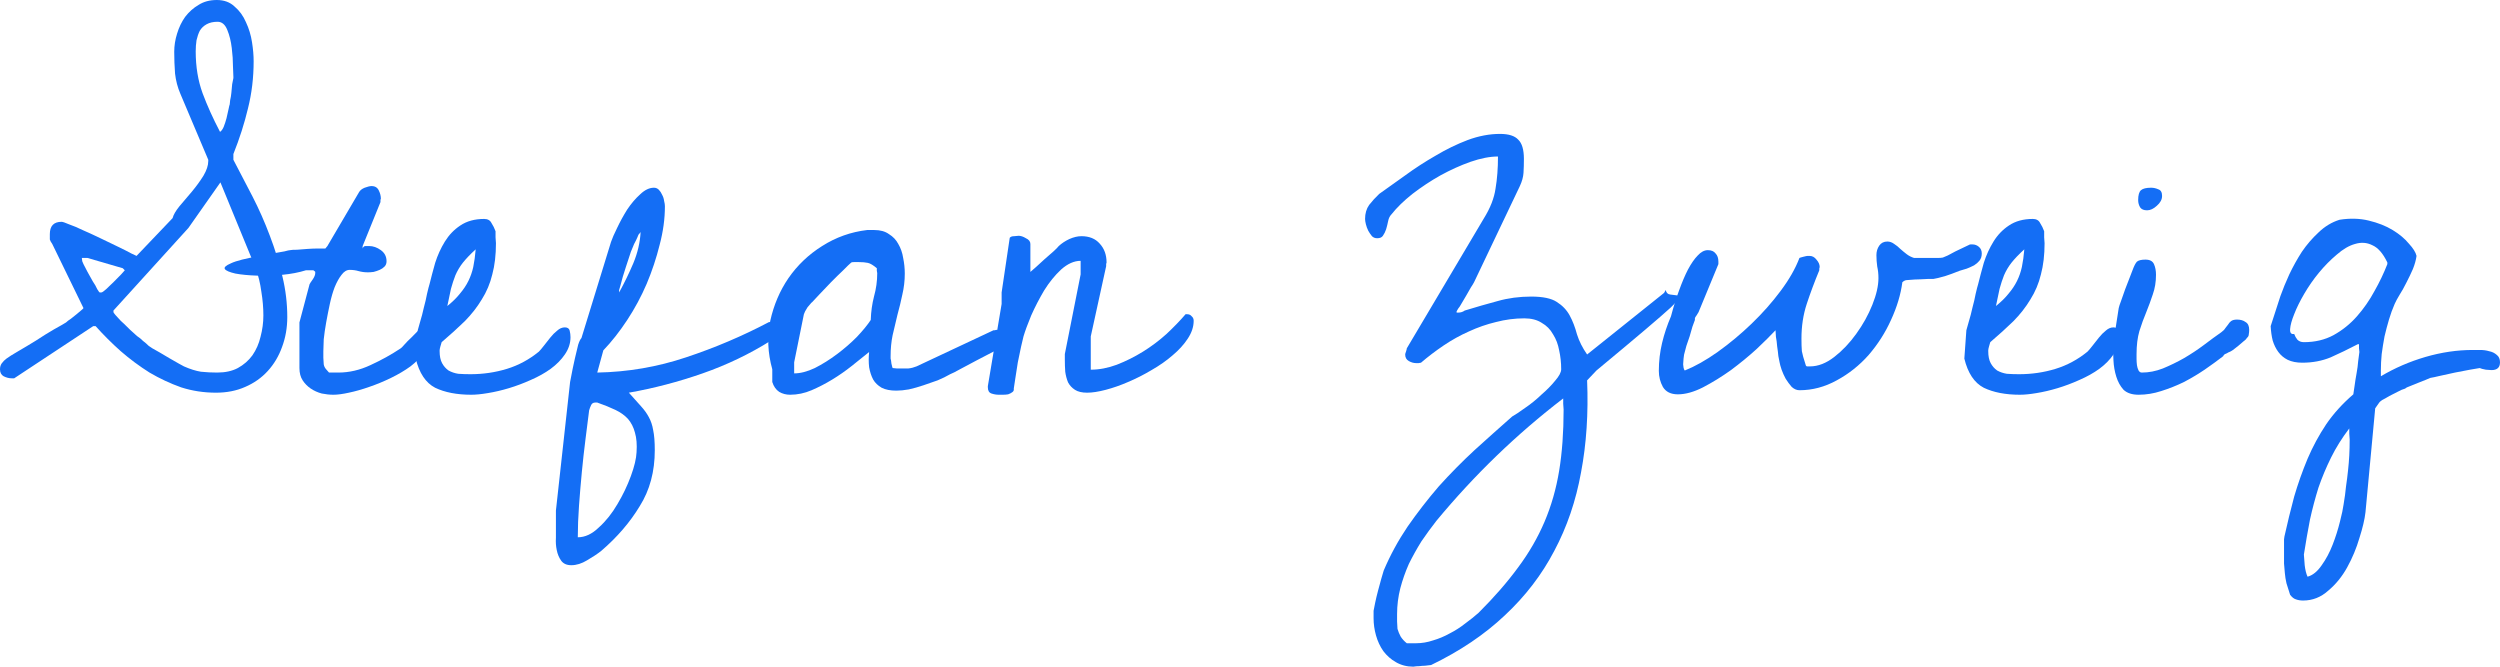 <svg width="240" height="64" viewBox="0 0 240 64" fill="none" xmlns="http://www.w3.org/2000/svg">
<path d="M219.851 57.099C219.721 56.705 219.605 56.337 219.501 55.995C219.423 55.653 219.371 55.325 219.345 55.009C219.319 54.72 219.293 54.418 219.267 54.102C219.267 53.813 219.267 53.458 219.267 53.038C219.267 52.985 219.267 52.88 219.267 52.722C219.267 52.591 219.267 52.433 219.267 52.249C219.267 52.091 219.267 51.933 219.267 51.776C219.293 51.644 219.306 51.552 219.306 51.5C219.592 50.212 219.903 48.937 220.24 47.675C220.603 46.439 221.031 45.23 221.524 44.047C222.016 42.89 222.613 41.786 223.313 40.734C224.013 39.709 224.882 38.75 225.919 37.856C225.945 37.724 225.984 37.462 226.036 37.067C226.088 36.673 226.152 36.265 226.23 35.845C226.308 35.424 226.36 35.03 226.386 34.662C226.438 34.267 226.477 33.978 226.502 33.794C226.502 33.742 226.489 33.623 226.464 33.439C226.464 33.229 226.464 33.097 226.464 33.045H226.347C225.439 33.518 224.571 33.939 223.741 34.307C222.911 34.649 222.003 34.819 221.018 34.819C220.473 34.819 220.006 34.727 219.618 34.543C219.254 34.359 218.956 34.11 218.723 33.794C218.489 33.479 218.308 33.111 218.178 32.69C218.075 32.269 218.01 31.809 217.984 31.31L218.917 28.431C219.151 27.774 219.436 27.077 219.773 26.341C220.136 25.579 220.538 24.856 220.979 24.172C221.446 23.489 221.977 22.871 222.574 22.319C223.17 21.741 223.844 21.333 224.596 21.097C225.608 20.939 226.541 20.965 227.397 21.176C228.279 21.386 229.044 21.688 229.692 22.082C230.34 22.477 230.859 22.911 231.248 23.384C231.663 23.831 231.909 24.225 231.987 24.567C231.935 24.961 231.818 25.382 231.637 25.829C231.455 26.249 231.248 26.683 231.015 27.13C230.807 27.551 230.587 27.945 230.353 28.313C230.146 28.655 229.99 28.944 229.887 29.18C229.679 29.654 229.498 30.153 229.342 30.679C229.186 31.205 229.044 31.744 228.914 32.296C228.81 32.848 228.72 33.413 228.642 33.991C228.59 34.543 228.564 35.056 228.564 35.529V36.121C229.887 35.332 231.313 34.714 232.843 34.267C234.373 33.821 235.89 33.597 237.394 33.597C237.575 33.597 237.809 33.597 238.094 33.597C238.405 33.597 238.69 33.636 238.95 33.715C239.235 33.768 239.481 33.886 239.689 34.07C239.896 34.228 240 34.465 240 34.78C240 35.279 239.728 35.529 239.183 35.529C239.105 35.529 238.924 35.516 238.639 35.49C238.353 35.437 238.159 35.385 238.055 35.332C237.874 35.358 237.562 35.411 237.122 35.49C236.681 35.569 236.201 35.661 235.682 35.766C235.164 35.871 234.684 35.976 234.243 36.081C233.802 36.187 233.491 36.252 233.31 36.279C233.232 36.305 233.076 36.37 232.843 36.476C232.635 36.554 232.402 36.647 232.143 36.752C231.883 36.857 231.624 36.962 231.365 37.067C231.131 37.146 230.976 37.225 230.898 37.304C230.69 37.356 230.444 37.462 230.159 37.619C229.9 37.751 229.64 37.882 229.381 38.014C229.122 38.171 228.888 38.303 228.681 38.408C228.499 38.539 228.408 38.618 228.408 38.645L228.019 39.197L227.086 49.173C227.008 49.857 226.814 50.685 226.502 51.657C226.217 52.63 225.828 53.563 225.335 54.457C224.843 55.351 224.233 56.1 223.507 56.705C222.807 57.336 222.003 57.651 221.096 57.651C220.836 57.651 220.603 57.612 220.395 57.533C220.214 57.48 220.032 57.336 219.851 57.099ZM221.173 53.235C221.199 53.471 221.225 53.813 221.251 54.26C221.303 54.707 221.394 55.075 221.524 55.364C222.016 55.233 222.47 54.865 222.885 54.26C223.3 53.682 223.65 53.024 223.935 52.288C224.22 51.552 224.454 50.816 224.635 50.08C224.817 49.37 224.934 48.818 224.985 48.424C225.089 47.819 225.167 47.241 225.219 46.689C225.297 46.163 225.361 45.65 225.413 45.151C225.465 44.678 225.504 44.205 225.53 43.731C225.556 43.258 225.569 42.745 225.569 42.194C225.569 42.115 225.556 41.931 225.53 41.641C225.53 41.379 225.53 41.208 225.53 41.129C224.83 42.049 224.246 42.982 223.78 43.928C223.313 44.875 222.911 45.834 222.574 46.807C222.263 47.806 221.99 48.831 221.757 49.883C221.549 50.961 221.355 52.078 221.173 53.235ZM220.24 32.059C220.318 32.269 220.421 32.453 220.551 32.611C220.707 32.769 220.914 32.848 221.173 32.848C222.237 32.848 223.183 32.624 224.013 32.177C224.869 31.704 225.621 31.1 226.269 30.363C226.917 29.627 227.475 28.826 227.942 27.958C228.434 27.091 228.849 26.223 229.186 25.355V25.198C228.771 24.33 228.292 23.778 227.747 23.542C227.229 23.279 226.671 23.239 226.075 23.423C225.504 23.581 224.921 23.923 224.324 24.448C223.728 24.948 223.157 25.526 222.613 26.184C222.094 26.814 221.627 27.485 221.212 28.195C220.797 28.904 220.473 29.562 220.24 30.166C220.006 30.745 219.877 31.218 219.851 31.586C219.825 31.954 219.955 32.112 220.24 32.059Z" fill="#146EF5"/>
<path d="M203.397 29.575C203.423 29.443 203.501 29.207 203.63 28.865C203.76 28.523 203.89 28.155 204.019 27.761C204.175 27.367 204.318 26.999 204.447 26.657C204.577 26.315 204.668 26.078 204.72 25.947C204.875 25.526 205.018 25.25 205.147 25.119C205.303 24.988 205.575 24.922 205.964 24.922C206.379 24.922 206.652 25.066 206.781 25.355C206.911 25.645 206.976 25.986 206.976 26.381C206.976 27.064 206.872 27.695 206.665 28.274C206.483 28.826 206.276 29.391 206.042 29.969C205.809 30.521 205.588 31.126 205.381 31.783C205.199 32.414 205.109 33.15 205.109 33.991C205.109 34.096 205.109 34.254 205.109 34.465C205.109 34.649 205.122 34.846 205.147 35.056C205.173 35.24 205.225 35.411 205.303 35.569C205.381 35.7 205.485 35.766 205.614 35.766C206.288 35.766 206.963 35.634 207.637 35.371C208.337 35.082 209.011 34.754 209.66 34.386C210.334 33.991 210.969 33.571 211.566 33.124C212.188 32.651 212.746 32.243 213.238 31.901C213.42 31.77 213.549 31.639 213.627 31.507C213.731 31.376 213.822 31.257 213.9 31.152C213.977 31.021 214.068 30.916 214.172 30.837C214.301 30.732 214.496 30.679 214.755 30.679C215.092 30.679 215.365 30.758 215.572 30.916C215.806 31.047 215.922 31.297 215.922 31.665C215.922 31.823 215.909 31.967 215.883 32.099C215.883 32.23 215.818 32.348 215.689 32.453C215.663 32.532 215.559 32.638 215.378 32.769C215.222 32.9 215.053 33.045 214.872 33.203C214.69 33.334 214.522 33.466 214.366 33.597C214.211 33.702 214.094 33.768 214.016 33.794C213.99 33.794 213.912 33.834 213.783 33.913C213.679 33.965 213.614 33.991 213.588 33.991C213.562 34.018 213.524 34.057 213.472 34.11C213.446 34.136 213.433 34.162 213.433 34.188C212.888 34.609 212.292 35.043 211.643 35.49C211.021 35.91 210.36 36.305 209.66 36.673C208.959 37.015 208.233 37.304 207.481 37.54C206.755 37.777 206.029 37.895 205.303 37.895C204.681 37.895 204.201 37.737 203.864 37.422C203.553 37.08 203.319 36.66 203.164 36.16C203.008 35.661 202.917 35.135 202.891 34.583C202.865 34.031 202.853 33.531 202.853 33.084L203.397 29.575ZM205.264 19.204C205.264 18.731 205.355 18.415 205.536 18.258C205.718 18.1 206.042 18.021 206.509 18.021C206.742 18.021 206.976 18.073 207.209 18.179C207.442 18.258 207.559 18.468 207.559 18.81C207.559 19.151 207.391 19.467 207.053 19.756C206.742 20.045 206.431 20.19 206.12 20.19C205.809 20.19 205.588 20.098 205.459 19.914C205.329 19.703 205.264 19.467 205.264 19.204Z" fill="#146EF5"/>
<path d="M188.771 31.704C188.823 31.547 188.901 31.27 189.005 30.876C189.135 30.456 189.251 30.009 189.355 29.535C189.485 29.062 189.588 28.615 189.666 28.195C189.77 27.748 189.848 27.445 189.9 27.288C190.055 26.657 190.237 25.973 190.444 25.237C190.677 24.501 190.989 23.818 191.378 23.187C191.767 22.556 192.259 22.043 192.856 21.649C193.478 21.228 194.243 21.018 195.151 21.018C195.488 21.018 195.721 21.149 195.851 21.412C196.006 21.649 196.136 21.912 196.24 22.201C196.24 22.306 196.24 22.503 196.24 22.792C196.266 23.055 196.279 23.239 196.279 23.344C196.279 24.475 196.162 25.474 195.929 26.341C195.721 27.209 195.384 28.011 194.917 28.747C194.477 29.483 193.932 30.18 193.284 30.837C192.635 31.468 191.896 32.138 191.066 32.848C191.041 32.927 191.002 33.058 190.95 33.242C190.898 33.426 190.872 33.558 190.872 33.636V33.715C190.872 34.188 190.95 34.57 191.105 34.859C191.261 35.148 191.468 35.385 191.728 35.569C192.013 35.726 192.324 35.832 192.661 35.884C193.024 35.91 193.413 35.924 193.828 35.924C195.047 35.924 196.214 35.753 197.329 35.411C198.444 35.069 199.468 34.517 200.402 33.755C200.532 33.623 200.687 33.439 200.869 33.203C201.076 32.94 201.284 32.677 201.491 32.414C201.699 32.151 201.919 31.928 202.152 31.744C202.386 31.533 202.632 31.428 202.891 31.428C203.151 31.428 203.306 31.533 203.358 31.744C203.41 31.954 203.436 32.164 203.436 32.375C203.436 32.953 203.254 33.505 202.891 34.031C202.554 34.53 202.1 34.99 201.53 35.411C200.985 35.805 200.35 36.16 199.624 36.476C198.924 36.791 198.224 37.054 197.524 37.264C196.823 37.475 196.149 37.632 195.501 37.737C194.878 37.843 194.347 37.895 193.906 37.895C192.532 37.895 191.378 37.672 190.444 37.225C189.536 36.752 188.914 35.818 188.577 34.425L188.771 31.704ZM194.334 23.936C193.815 24.409 193.4 24.843 193.089 25.237C192.804 25.605 192.571 26 192.389 26.42C192.233 26.814 192.091 27.248 191.961 27.721C191.857 28.195 191.741 28.747 191.611 29.378C192.104 28.983 192.506 28.589 192.817 28.195C193.154 27.8 193.426 27.393 193.634 26.972C193.841 26.552 193.997 26.105 194.1 25.631C194.204 25.132 194.282 24.567 194.334 23.936Z" fill="#146EF5"/>
<path d="M159.248 35.608C159.248 34.688 159.352 33.794 159.559 32.927C159.767 32.059 160.052 31.205 160.415 30.363C160.648 29.47 160.908 28.642 161.193 27.879C161.478 27.091 161.763 26.42 162.049 25.868C162.36 25.29 162.671 24.843 162.982 24.527C163.293 24.186 163.618 24.015 163.955 24.015C164.292 24.015 164.538 24.12 164.694 24.33C164.875 24.514 164.966 24.777 164.966 25.119V25.355L163.06 29.969C163.034 30.022 162.969 30.127 162.865 30.285C162.762 30.416 162.71 30.508 162.71 30.561V30.718C162.658 30.85 162.58 31.06 162.477 31.349C162.399 31.639 162.308 31.954 162.204 32.296C162.1 32.611 161.997 32.913 161.893 33.203C161.815 33.492 161.763 33.689 161.737 33.794C161.686 33.926 161.647 34.136 161.621 34.425C161.595 34.714 161.582 34.898 161.582 34.977C161.582 35.03 161.595 35.135 161.621 35.293C161.647 35.424 161.686 35.516 161.737 35.569C162.723 35.174 163.773 34.583 164.888 33.794C166.029 32.979 167.118 32.072 168.156 31.073C169.193 30.074 170.113 29.036 170.917 27.958C171.747 26.854 172.357 25.789 172.746 24.764C172.797 24.738 172.927 24.698 173.135 24.646C173.342 24.593 173.472 24.567 173.524 24.567C173.549 24.567 173.575 24.567 173.601 24.567C173.653 24.567 173.692 24.567 173.718 24.567C173.977 24.567 174.198 24.685 174.379 24.922C174.587 25.158 174.69 25.395 174.69 25.631C174.69 25.658 174.677 25.71 174.652 25.789C174.652 25.868 174.652 25.921 174.652 25.947C174.185 27.077 173.783 28.155 173.446 29.18C173.109 30.206 172.94 31.31 172.94 32.493C172.94 32.992 172.953 33.4 172.979 33.715C173.031 34.005 173.147 34.425 173.329 34.977C173.355 35.109 173.407 35.174 173.485 35.174C173.588 35.174 173.679 35.174 173.757 35.174C174.535 35.174 175.313 34.872 176.091 34.267C176.869 33.663 177.569 32.927 178.191 32.059C178.84 31.165 179.358 30.232 179.747 29.259C180.136 28.287 180.331 27.432 180.331 26.696C180.331 26.302 180.292 25.934 180.214 25.592C180.162 25.224 180.136 24.856 180.136 24.488C180.136 24.146 180.227 23.844 180.408 23.581C180.59 23.318 180.849 23.187 181.186 23.187C181.42 23.187 181.64 23.266 181.848 23.423C182.055 23.555 182.25 23.712 182.431 23.896C182.639 24.081 182.846 24.251 183.053 24.409C183.261 24.567 183.494 24.685 183.754 24.764C184.376 24.764 184.856 24.764 185.193 24.764C185.556 24.764 185.828 24.764 186.01 24.764C186.217 24.764 186.386 24.751 186.515 24.725C186.645 24.672 186.801 24.606 186.982 24.527C187.164 24.422 187.41 24.291 187.721 24.133C188.058 23.975 188.499 23.765 189.044 23.502C189.07 23.476 189.122 23.463 189.199 23.463C189.277 23.463 189.329 23.463 189.355 23.463C189.588 23.463 189.796 23.542 189.977 23.699C190.159 23.857 190.25 24.067 190.25 24.33C190.25 24.619 190.172 24.856 190.016 25.04C189.887 25.198 189.718 25.342 189.511 25.474C189.303 25.579 189.07 25.684 188.81 25.789C188.577 25.868 188.357 25.934 188.149 25.986C187.553 26.223 187.086 26.394 186.749 26.499C186.438 26.578 186.191 26.644 186.01 26.696C185.854 26.723 185.724 26.749 185.621 26.775C185.517 26.775 185.361 26.775 185.154 26.775C184.972 26.775 184.713 26.788 184.376 26.814C184.065 26.814 183.611 26.841 183.015 26.893C182.963 26.893 182.885 26.92 182.781 26.972C182.703 27.025 182.652 27.064 182.626 27.091C182.47 28.274 182.107 29.483 181.536 30.718C180.992 31.928 180.279 33.045 179.397 34.07C178.515 35.069 177.491 35.884 176.324 36.515C175.183 37.146 173.99 37.462 172.746 37.462C172.486 37.462 172.24 37.356 172.006 37.146C171.799 36.909 171.605 36.647 171.423 36.357C171.267 36.068 171.138 35.779 171.034 35.49C170.93 35.174 170.865 34.938 170.84 34.78C170.814 34.675 170.775 34.478 170.723 34.188C170.697 33.899 170.658 33.584 170.606 33.242C170.58 32.9 170.541 32.598 170.489 32.335C170.464 32.046 170.451 31.836 170.451 31.704C169.984 32.204 169.374 32.808 168.622 33.518C167.87 34.202 167.053 34.872 166.172 35.529C165.29 36.16 164.395 36.712 163.488 37.185C162.606 37.632 161.802 37.856 161.076 37.856C160.402 37.856 159.922 37.619 159.637 37.146C159.378 36.673 159.248 36.16 159.248 35.608Z" fill="#146EF5"/>
<path d="M131.864 58.637C131.89 58.479 131.942 58.217 132.019 57.848C132.097 57.48 132.188 57.099 132.292 56.705C132.395 56.31 132.499 55.929 132.603 55.561C132.707 55.193 132.784 54.93 132.836 54.773C133.459 53.3 134.224 51.894 135.131 50.553C136.065 49.213 137.063 47.924 138.126 46.689C139.216 45.48 140.357 44.323 141.549 43.219C142.768 42.115 143.974 41.037 145.167 39.985C145.452 39.828 145.867 39.551 146.412 39.157C146.956 38.789 147.475 38.368 147.968 37.895C148.486 37.448 148.927 37.001 149.29 36.554C149.679 36.108 149.874 35.74 149.874 35.45C149.874 34.819 149.809 34.215 149.679 33.636C149.575 33.058 149.381 32.545 149.096 32.099C148.836 31.625 148.473 31.257 148.006 30.994C147.566 30.705 147.008 30.561 146.334 30.561C145.426 30.561 144.519 30.679 143.611 30.916C142.729 31.126 141.861 31.428 141.005 31.823C140.175 32.191 139.371 32.638 138.593 33.163C137.815 33.689 137.089 34.241 136.415 34.819C136.363 34.819 136.285 34.833 136.182 34.859C136.078 34.859 136 34.859 135.948 34.859C135.715 34.859 135.481 34.793 135.248 34.662C135.015 34.53 134.898 34.32 134.898 34.031C134.898 33.978 134.924 33.886 134.976 33.755C135.028 33.597 135.053 33.492 135.053 33.439L142.444 20.978C143.066 19.98 143.442 19.02 143.572 18.1C143.728 17.18 143.806 16.154 143.806 15.024C143.028 15.024 142.146 15.195 141.16 15.537C140.201 15.878 139.241 16.312 138.282 16.838C137.348 17.364 136.454 17.955 135.598 18.612C134.768 19.27 134.094 19.927 133.575 20.584C133.42 20.742 133.316 20.952 133.264 21.215C133.212 21.478 133.147 21.741 133.07 22.004C132.992 22.24 132.888 22.451 132.759 22.635C132.655 22.792 132.473 22.871 132.214 22.871C132.006 22.871 131.838 22.805 131.708 22.674C131.579 22.516 131.462 22.346 131.358 22.161C131.254 21.951 131.177 21.741 131.125 21.53C131.073 21.32 131.047 21.149 131.047 21.018C131.047 20.492 131.177 20.045 131.436 19.677C131.721 19.309 132.045 18.954 132.408 18.612C133.135 18.087 133.964 17.495 134.898 16.838C135.831 16.154 136.804 15.524 137.815 14.945C138.827 14.341 139.851 13.841 140.888 13.447C141.951 13.052 142.989 12.855 144 12.855C144.83 12.855 145.413 13.039 145.75 13.407C146.113 13.749 146.295 14.367 146.295 15.261C146.295 15.734 146.282 16.181 146.256 16.601C146.23 16.996 146.113 17.416 145.906 17.863L141.511 27.091C141.459 27.196 141.355 27.367 141.199 27.603C141.07 27.84 140.927 28.09 140.771 28.352C140.616 28.615 140.46 28.878 140.305 29.141C140.175 29.378 140.071 29.535 139.994 29.614C139.968 29.641 139.929 29.706 139.877 29.811C139.851 29.89 139.825 29.943 139.799 29.969C139.825 29.969 139.851 29.982 139.877 30.009C139.929 30.009 139.968 30.009 139.994 30.009C140.227 30.009 140.434 29.943 140.616 29.811C141.731 29.47 142.781 29.167 143.767 28.904C144.778 28.615 145.854 28.471 146.995 28.471C148.11 28.471 148.927 28.642 149.446 28.983C149.99 29.325 150.405 29.759 150.69 30.285C150.976 30.81 151.209 31.415 151.391 32.099C151.598 32.756 151.922 33.4 152.363 34.031L159.754 28.116L159.909 27.84C159.961 28.103 160.104 28.247 160.337 28.274C160.571 28.3 160.778 28.326 160.959 28.352C161.141 28.379 161.219 28.458 161.193 28.589C161.167 28.721 160.895 29.036 160.376 29.535C159.857 30.009 159.041 30.718 157.925 31.665C156.81 32.611 155.254 33.913 153.258 35.569L152.363 36.515C152.493 39.67 152.298 42.614 151.78 45.348C151.287 48.082 150.431 50.593 149.212 52.88C148.019 55.167 146.438 57.231 144.467 59.071C142.522 60.911 140.162 62.502 137.387 63.842C137.31 63.842 137.193 63.855 137.037 63.882C136.882 63.908 136.713 63.921 136.532 63.921C136.35 63.947 136.169 63.961 135.987 63.961C135.831 63.987 135.728 64 135.676 64C135.053 64 134.496 63.855 134.003 63.566C133.536 63.303 133.135 62.948 132.797 62.502C132.486 62.055 132.253 61.555 132.097 61.003C131.942 60.451 131.864 59.899 131.864 59.347V58.637ZM134.159 60.372C134.237 60.635 134.34 60.885 134.47 61.121C134.626 61.358 134.82 61.568 135.053 61.752H135.948C136.493 61.752 137.037 61.66 137.582 61.476C138.126 61.319 138.658 61.095 139.177 60.806C139.695 60.543 140.188 60.228 140.655 59.859C141.122 59.518 141.549 59.176 141.938 58.834C143.442 57.336 144.713 55.877 145.75 54.457C146.788 53.064 147.63 51.605 148.279 50.08C148.927 48.555 149.394 46.925 149.679 45.19C149.964 43.455 150.107 41.497 150.107 39.315C150.107 39.236 150.094 39.052 150.068 38.763C150.068 38.5 150.068 38.329 150.068 38.25C145.608 41.668 141.549 45.585 137.893 50.001C137.4 50.632 136.921 51.289 136.454 51.973C136.013 52.683 135.611 53.406 135.248 54.142C134.911 54.904 134.639 55.68 134.431 56.468C134.224 57.283 134.12 58.111 134.12 58.953C134.12 59.058 134.12 59.294 134.12 59.662C134.146 60.03 134.159 60.267 134.159 60.372Z" fill="#146EF5"/>
<path d="M94.833 37.067L96.156 29.18V28.076L96.934 22.832C97.011 22.727 97.154 22.674 97.361 22.674C97.569 22.648 97.712 22.635 97.789 22.635C97.997 22.635 98.23 22.713 98.49 22.871C98.775 23.003 98.917 23.187 98.917 23.423V26.105C99.021 26.026 99.203 25.868 99.462 25.631C99.721 25.395 99.993 25.145 100.279 24.882C100.59 24.619 100.875 24.37 101.135 24.133C101.394 23.896 101.562 23.726 101.64 23.62C101.925 23.358 102.263 23.134 102.652 22.95C103.066 22.766 103.455 22.674 103.818 22.674C104.571 22.674 105.154 22.911 105.569 23.384C106.01 23.857 106.23 24.462 106.23 25.198C106.23 25.25 106.217 25.29 106.191 25.316C106.191 25.316 106.191 25.342 106.191 25.395V25.553L104.713 32.296V35.49C105.517 35.49 106.347 35.332 107.203 35.017C108.084 34.675 108.927 34.254 109.731 33.755C110.535 33.255 111.287 32.69 111.987 32.059C112.687 31.402 113.297 30.771 113.815 30.166H113.971C114.152 30.166 114.295 30.232 114.399 30.363C114.528 30.469 114.593 30.613 114.593 30.797C114.593 31.376 114.399 31.954 114.01 32.532C113.647 33.084 113.167 33.61 112.571 34.11C112 34.609 111.326 35.082 110.548 35.529C109.796 35.976 109.044 36.357 108.292 36.673C107.566 36.988 106.853 37.238 106.152 37.422C105.452 37.606 104.856 37.698 104.363 37.698C103.87 37.698 103.481 37.606 103.196 37.422C102.911 37.238 102.69 37.001 102.535 36.712C102.405 36.397 102.314 36.055 102.263 35.687C102.237 35.319 102.224 34.925 102.224 34.504V33.991L103.741 26.341V25.04C103.118 25.04 102.496 25.316 101.874 25.868C101.277 26.42 100.733 27.091 100.24 27.879C99.773 28.668 99.358 29.47 98.995 30.285C98.658 31.1 98.412 31.77 98.256 32.296C98.204 32.48 98.126 32.808 98.023 33.282C97.919 33.755 97.815 34.254 97.712 34.78C97.634 35.306 97.556 35.805 97.478 36.279C97.4 36.752 97.349 37.093 97.323 37.304C97.349 37.462 97.297 37.58 97.167 37.659C97.063 37.737 96.934 37.803 96.778 37.856C96.622 37.882 96.454 37.895 96.272 37.895C96.117 37.895 95.987 37.895 95.883 37.895C95.65 37.895 95.416 37.856 95.183 37.777C94.95 37.698 94.833 37.501 94.833 37.185V37.067Z" fill="#146EF5"/>
<path d="M74.139 36.673C74.139 36.594 74.139 36.397 74.139 36.081C74.139 35.766 74.139 35.556 74.139 35.45C73.699 33.873 73.634 32.322 73.945 30.797C74.282 29.273 74.866 27.905 75.695 26.696C76.551 25.461 77.627 24.435 78.924 23.62C80.246 22.779 81.686 22.267 83.242 22.083H83.942C84.512 22.083 84.979 22.214 85.342 22.477C85.731 22.713 86.029 23.029 86.237 23.423C86.47 23.818 86.626 24.265 86.704 24.764C86.807 25.264 86.859 25.763 86.859 26.262C86.859 26.946 86.781 27.616 86.626 28.274C86.496 28.904 86.341 29.549 86.159 30.206C86.003 30.863 85.848 31.52 85.692 32.177C85.562 32.808 85.498 33.479 85.498 34.188V34.425C85.524 34.478 85.55 34.635 85.576 34.898C85.627 35.135 85.666 35.279 85.692 35.332C85.744 35.332 85.874 35.345 86.081 35.371C86.289 35.371 86.418 35.371 86.47 35.371C86.73 35.371 86.976 35.371 87.209 35.371C87.469 35.345 87.728 35.279 87.987 35.174L95.378 31.704C95.404 31.704 95.443 31.704 95.494 31.704C95.572 31.678 95.624 31.665 95.65 31.665C95.909 31.665 96.117 31.744 96.272 31.901C96.454 32.059 96.545 32.27 96.545 32.532C96.545 32.664 96.532 32.795 96.506 32.927C96.506 33.032 96.441 33.137 96.311 33.242C96.13 33.374 95.793 33.558 95.3 33.794C94.833 34.031 94.328 34.294 93.783 34.583C93.238 34.872 92.72 35.148 92.227 35.411C91.76 35.674 91.423 35.845 91.216 35.924C90.853 36.134 90.451 36.331 90.01 36.515C89.569 36.673 89.115 36.831 88.648 36.988C88.182 37.146 87.715 37.278 87.248 37.383C86.807 37.462 86.405 37.501 86.042 37.501C85.472 37.501 85.005 37.409 84.642 37.225C84.279 37.015 84.007 36.752 83.825 36.436C83.644 36.094 83.514 35.7 83.436 35.253C83.384 34.78 83.384 34.294 83.436 33.794C82.918 34.215 82.36 34.662 81.763 35.135C81.167 35.608 80.545 36.042 79.896 36.436C79.248 36.831 78.587 37.172 77.913 37.462C77.238 37.751 76.551 37.895 75.851 37.895C75.462 37.895 75.112 37.803 74.801 37.619C74.49 37.409 74.269 37.093 74.139 36.673ZM76.24 35.845C76.836 35.845 77.498 35.674 78.224 35.332C78.95 34.964 79.663 34.517 80.363 33.991C81.063 33.466 81.699 32.913 82.269 32.335C82.84 31.73 83.281 31.192 83.592 30.718C83.618 29.93 83.721 29.18 83.903 28.471C84.11 27.735 84.214 26.985 84.214 26.223C84.214 26.171 84.201 26.092 84.175 25.986C84.175 25.881 84.175 25.802 84.175 25.75C83.838 25.461 83.553 25.29 83.319 25.237C83.086 25.185 82.775 25.158 82.386 25.158C82.334 25.158 82.217 25.158 82.036 25.158C81.88 25.158 81.776 25.172 81.725 25.198C81.569 25.329 81.31 25.579 80.947 25.947C80.584 26.289 80.195 26.67 79.78 27.091C79.391 27.511 79.015 27.905 78.652 28.274C78.314 28.642 78.081 28.891 77.951 29.023C77.926 29.023 77.874 29.075 77.796 29.18C77.718 29.259 77.627 29.365 77.524 29.496C77.446 29.627 77.368 29.759 77.29 29.89C77.238 29.995 77.2 30.087 77.174 30.166L76.24 34.78V35.845Z" fill="#146EF5"/>
<path d="M53.368 50.553C53.368 50.474 53.368 50.343 53.368 50.159C53.368 50.001 53.368 49.83 53.368 49.646C53.368 49.489 53.368 49.344 53.368 49.213C53.368 49.107 53.368 49.042 53.368 49.015L54.729 36.673C54.911 35.7 55.066 34.938 55.196 34.386C55.326 33.807 55.429 33.374 55.507 33.084C55.611 32.769 55.715 32.559 55.819 32.453L58.658 23.226C58.762 22.911 58.956 22.464 59.242 21.885C59.527 21.281 59.851 20.689 60.214 20.111C60.603 19.533 61.018 19.046 61.459 18.652C61.9 18.231 62.34 18.021 62.781 18.021C62.963 18.021 63.118 18.087 63.248 18.218C63.378 18.35 63.481 18.507 63.559 18.691C63.663 18.875 63.728 19.073 63.754 19.283C63.806 19.493 63.831 19.664 63.831 19.795C63.831 21.005 63.663 22.24 63.326 23.502C63.015 24.764 62.6 26.013 62.081 27.248C61.562 28.458 60.94 29.614 60.214 30.718C59.488 31.823 58.723 32.795 57.919 33.636L57.336 35.766C60.266 35.713 63.105 35.227 65.854 34.307C68.629 33.387 71.287 32.256 73.828 30.916H74.023C74.256 30.916 74.412 31.008 74.49 31.192C74.593 31.349 74.645 31.52 74.645 31.704C74.645 31.915 74.606 32.099 74.528 32.256C74.451 32.414 74.282 32.559 74.023 32.69C71.974 33.978 69.783 35.03 67.449 35.845C65.115 36.66 62.755 37.278 60.37 37.698C60.836 38.224 61.225 38.658 61.536 38.999C61.848 39.341 62.094 39.683 62.276 40.025C62.483 40.393 62.626 40.813 62.703 41.286C62.807 41.76 62.859 42.404 62.859 43.219C62.859 45.269 62.379 47.057 61.42 48.582C60.486 50.133 59.255 51.565 57.724 52.88C57.361 53.169 56.908 53.471 56.363 53.787C55.844 54.102 55.339 54.26 54.846 54.26C54.405 54.26 54.081 54.115 53.874 53.826C53.666 53.537 53.523 53.195 53.446 52.801C53.368 52.433 53.342 52.039 53.368 51.618C53.368 51.197 53.368 50.843 53.368 50.553ZM56.557 39.394C56.454 40.209 56.337 41.129 56.208 42.154C56.078 43.179 55.961 44.231 55.857 45.309C55.754 46.386 55.663 47.464 55.585 48.542C55.507 49.62 55.468 50.632 55.468 51.579C56.169 51.579 56.843 51.263 57.491 50.632C58.165 50.028 58.762 49.278 59.28 48.385C59.799 47.517 60.227 46.623 60.564 45.703C60.901 44.783 61.083 44.02 61.109 43.416C61.16 42.68 61.109 42.049 60.953 41.523C60.823 41.024 60.603 40.59 60.292 40.222C59.981 39.88 59.579 39.591 59.086 39.354C58.593 39.118 58.01 38.881 57.336 38.645H57.141C56.959 38.645 56.83 38.723 56.752 38.881C56.674 39.039 56.609 39.21 56.557 39.394ZM61.342 22.477C61.316 22.477 61.264 22.582 61.186 22.792C61.109 22.976 61.005 23.187 60.875 23.423C60.772 23.66 60.668 23.91 60.564 24.172C60.486 24.435 60.421 24.633 60.37 24.764C60.292 24.974 60.201 25.25 60.097 25.592C59.993 25.908 59.89 26.236 59.786 26.578C59.708 26.893 59.63 27.183 59.553 27.445C59.475 27.682 59.436 27.814 59.436 27.84V28.076C59.929 27.183 60.383 26.249 60.797 25.277C61.212 24.278 61.446 23.279 61.498 22.28L61.342 22.477Z" fill="#146EF5"/>
<path d="M40.104 31.704C40.156 31.547 40.233 31.27 40.337 30.876C40.467 30.456 40.584 30.009 40.687 29.535C40.817 29.062 40.921 28.615 40.998 28.195C41.102 27.748 41.18 27.445 41.232 27.288C41.387 26.657 41.569 25.973 41.776 25.237C42.01 24.501 42.321 23.818 42.71 23.187C43.099 22.556 43.592 22.043 44.188 21.649C44.81 21.228 45.575 21.018 46.483 21.018C46.82 21.018 47.053 21.149 47.183 21.412C47.339 21.649 47.468 21.912 47.572 22.201C47.572 22.306 47.572 22.503 47.572 22.792C47.598 23.055 47.611 23.239 47.611 23.344C47.611 24.475 47.494 25.474 47.261 26.341C47.053 27.209 46.716 28.011 46.25 28.747C45.809 29.483 45.264 30.18 44.616 30.837C43.968 31.468 43.228 32.138 42.399 32.848C42.373 32.927 42.334 33.058 42.282 33.242C42.23 33.426 42.204 33.558 42.204 33.636V33.715C42.204 34.188 42.282 34.57 42.438 34.859C42.593 35.148 42.801 35.385 43.06 35.569C43.345 35.726 43.656 35.832 43.993 35.884C44.357 35.91 44.745 35.924 45.16 35.924C46.379 35.924 47.546 35.753 48.661 35.411C49.776 35.069 50.801 34.517 51.734 33.755C51.864 33.623 52.019 33.439 52.201 33.203C52.408 32.94 52.616 32.677 52.823 32.414C53.031 32.151 53.251 31.928 53.485 31.744C53.718 31.533 53.964 31.428 54.224 31.428C54.483 31.428 54.639 31.533 54.69 31.744C54.742 31.954 54.768 32.164 54.768 32.375C54.768 32.953 54.587 33.505 54.224 34.031C53.886 34.53 53.433 34.99 52.862 35.411C52.318 35.805 51.682 36.16 50.956 36.476C50.256 36.791 49.556 37.054 48.856 37.264C48.156 37.475 47.481 37.632 46.833 37.737C46.211 37.843 45.679 37.895 45.238 37.895C43.864 37.895 42.71 37.672 41.776 37.225C40.869 36.752 40.246 35.818 39.909 34.425L40.104 31.704ZM45.666 23.936C45.148 24.409 44.733 24.843 44.421 25.237C44.136 25.605 43.903 26 43.721 26.42C43.566 26.814 43.423 27.248 43.293 27.721C43.19 28.195 43.073 28.747 42.943 29.378C43.436 28.983 43.838 28.589 44.149 28.195C44.486 27.8 44.758 27.393 44.966 26.972C45.173 26.552 45.329 26.105 45.433 25.631C45.536 25.132 45.614 24.567 45.666 23.936Z" fill="#146EF5"/>
<path d="M29.718 27.288C29.77 27.183 29.874 27.025 30.029 26.814C30.185 26.578 30.263 26.381 30.263 26.223V26.105C30.263 26.078 30.237 26.052 30.185 26.026C30.133 25.973 30.094 25.947 30.068 25.947H29.368C28.694 26.157 27.942 26.302 27.112 26.381C26.256 26.46 25.439 26.486 24.661 26.46C23.857 26.433 23.17 26.368 22.6 26.262C22.029 26.131 21.692 25.986 21.588 25.829C21.485 25.671 21.679 25.487 22.172 25.277C22.665 25.04 23.598 24.803 24.973 24.567C25.05 24.567 25.232 24.541 25.517 24.488C25.776 24.409 26.075 24.343 26.412 24.291C26.723 24.238 27.021 24.186 27.306 24.133C27.592 24.054 27.773 24.015 27.851 24.015C27.955 23.988 28.175 23.975 28.512 23.975C28.849 23.949 29.186 23.923 29.524 23.896C29.887 23.87 30.224 23.857 30.535 23.857C30.872 23.857 31.105 23.857 31.235 23.857L31.43 23.62L34.464 18.455C34.567 18.271 34.749 18.126 35.008 18.021C35.293 17.916 35.514 17.863 35.669 17.863C36.007 17.863 36.24 18.008 36.37 18.297C36.499 18.56 36.564 18.823 36.564 19.086C36.564 19.112 36.551 19.138 36.525 19.165C36.525 19.191 36.525 19.217 36.525 19.243V19.401L34.814 23.62V23.857C34.866 23.699 34.956 23.62 35.086 23.62C35.242 23.62 35.358 23.62 35.436 23.62C35.825 23.62 36.201 23.752 36.564 24.015C36.927 24.278 37.109 24.633 37.109 25.079C37.109 25.29 37.044 25.461 36.914 25.592C36.785 25.724 36.629 25.829 36.447 25.908C36.266 25.986 36.071 26.052 35.864 26.105C35.657 26.131 35.475 26.144 35.319 26.144C35.008 26.144 34.71 26.105 34.425 26.026C34.165 25.947 33.88 25.908 33.569 25.908C33.284 25.908 33.024 26.065 32.791 26.381C32.558 26.67 32.337 27.064 32.13 27.564C31.948 28.037 31.793 28.576 31.663 29.18C31.533 29.785 31.417 30.377 31.313 30.955C31.209 31.533 31.131 32.072 31.079 32.572C31.054 33.071 31.041 33.453 31.041 33.715C31.041 33.821 31.041 34.031 31.041 34.346C31.067 34.662 31.079 34.872 31.079 34.977C31.105 35.135 31.17 35.279 31.274 35.411C31.378 35.516 31.481 35.634 31.585 35.766H32.48C33.517 35.766 34.541 35.529 35.553 35.056C36.59 34.583 37.562 34.044 38.47 33.439C38.522 33.413 38.639 33.295 38.82 33.084C39.028 32.848 39.248 32.624 39.481 32.414C39.715 32.177 39.922 31.967 40.104 31.783C40.311 31.599 40.454 31.507 40.532 31.507C40.713 31.507 40.882 31.599 41.037 31.783C41.193 31.967 41.271 32.164 41.271 32.375C41.271 32.874 41.089 33.36 40.726 33.834C40.389 34.307 39.948 34.754 39.404 35.174C38.859 35.569 38.237 35.937 37.536 36.279C36.836 36.62 36.136 36.909 35.436 37.146C34.762 37.383 34.114 37.567 33.491 37.698C32.895 37.83 32.402 37.895 32.013 37.895C31.65 37.895 31.274 37.856 30.885 37.777C30.496 37.672 30.146 37.514 29.835 37.304C29.524 37.093 29.264 36.831 29.057 36.515C28.849 36.2 28.746 35.805 28.746 35.332V30.955L29.718 27.288Z" fill="#146EF5"/>
<path d="M8.947 31.31L1.361 36.318H1.128C0.869 36.318 0.609 36.252 0.35 36.121C0.117 35.989 0 35.766 0 35.45C0 35.24 0.052 35.056 0.156 34.898C0.285 34.714 0.441 34.557 0.622 34.425C0.83 34.267 1.206 34.031 1.75 33.715C2.295 33.4 2.865 33.058 3.462 32.69C4.058 32.296 4.629 31.941 5.173 31.625C5.744 31.31 6.133 31.087 6.34 30.955C6.444 30.85 6.6 30.732 6.807 30.6C7.015 30.442 7.196 30.298 7.352 30.166C7.533 30.009 7.689 29.877 7.818 29.772C7.948 29.667 8.013 29.601 8.013 29.575L5.018 23.423C4.888 23.239 4.81 23.095 4.784 22.989C4.784 22.858 4.784 22.687 4.784 22.477C4.784 21.688 5.16 21.294 5.912 21.294C6.016 21.294 6.25 21.373 6.613 21.53C7.002 21.662 7.468 21.859 8.013 22.122C8.558 22.359 9.128 22.622 9.724 22.911C10.321 23.2 10.866 23.463 11.358 23.699C11.851 23.936 12.266 24.146 12.603 24.33C12.94 24.488 13.109 24.567 13.109 24.567L16.57 20.939C16.648 20.623 16.869 20.242 17.232 19.795C17.621 19.349 18.023 18.875 18.438 18.376C18.852 17.876 19.216 17.377 19.527 16.877C19.838 16.352 19.994 15.878 19.994 15.458V15.339L17.31 8.991C17.05 8.386 16.882 7.742 16.804 7.059C16.752 6.349 16.726 5.652 16.726 4.969C16.726 4.39 16.817 3.812 16.998 3.234C17.18 2.629 17.439 2.09 17.776 1.617C18.139 1.144 18.567 0.762 19.06 0.473C19.553 0.158 20.136 0 20.81 0C21.511 0 22.081 0.21 22.522 0.631C22.989 1.025 23.352 1.525 23.611 2.129C23.896 2.734 24.091 3.378 24.195 4.062C24.298 4.719 24.35 5.323 24.35 5.876C24.35 7.453 24.169 8.964 23.805 10.41C23.468 11.83 23.002 13.289 22.405 14.787V15.339C23.002 16.47 23.611 17.64 24.233 18.849C24.856 20.058 25.413 21.32 25.906 22.635C26.399 23.923 26.801 25.224 27.112 26.538C27.423 27.827 27.579 29.128 27.579 30.442C27.579 31.468 27.41 32.427 27.073 33.321C26.762 34.188 26.308 34.951 25.712 35.608C25.115 36.265 24.389 36.778 23.533 37.146C22.703 37.514 21.77 37.698 20.733 37.698C19.566 37.698 18.451 37.527 17.387 37.185C16.35 36.817 15.339 36.344 14.353 35.766C13.394 35.161 12.473 34.478 11.592 33.715C10.736 32.953 9.932 32.151 9.18 31.31H8.947ZM10.891 29.969C10.891 29.995 10.956 30.087 11.086 30.245C11.242 30.403 11.41 30.587 11.592 30.797C11.799 30.981 12.007 31.178 12.214 31.389C12.421 31.599 12.603 31.77 12.758 31.901C12.836 31.98 12.966 32.099 13.148 32.256C13.355 32.388 13.549 32.545 13.731 32.73C13.938 32.887 14.12 33.045 14.275 33.203C14.457 33.334 14.574 33.413 14.626 33.439C14.781 33.518 15.015 33.65 15.326 33.834C15.637 34.018 15.948 34.202 16.259 34.386C16.57 34.57 16.869 34.741 17.154 34.898C17.439 35.056 17.608 35.148 17.66 35.174C18.256 35.437 18.801 35.608 19.293 35.687C19.812 35.74 20.331 35.766 20.849 35.766C21.627 35.766 22.288 35.621 22.833 35.332C23.404 35.017 23.87 34.609 24.233 34.11C24.596 33.584 24.856 32.992 25.011 32.335C25.193 31.652 25.284 30.968 25.284 30.285C25.284 29.549 25.219 28.786 25.089 27.997C24.985 27.209 24.804 26.46 24.545 25.75L21.16 17.508L18.087 21.885L10.891 29.811V29.969ZM7.857 24.764C7.857 24.817 7.87 24.922 7.896 25.079C7.948 25.211 7.987 25.303 8.013 25.355C8.117 25.54 8.246 25.789 8.402 26.105C8.583 26.42 8.752 26.723 8.908 27.012C9.089 27.275 9.232 27.524 9.335 27.761C9.465 27.971 9.543 28.076 9.569 28.076H9.724C9.802 28.076 9.958 27.971 10.191 27.761C10.425 27.524 10.671 27.288 10.93 27.051C11.19 26.788 11.423 26.552 11.63 26.341C11.838 26.105 11.955 25.973 11.981 25.947L11.786 25.75L8.402 24.764H7.857ZM18.788 4.929C18.788 6.401 19.008 7.742 19.449 8.951C19.89 10.134 20.447 11.37 21.122 12.658C21.251 12.579 21.368 12.421 21.472 12.185C21.575 11.922 21.666 11.646 21.744 11.357C21.822 11.041 21.887 10.752 21.938 10.489C21.99 10.226 22.029 10.069 22.055 10.016C22.055 9.963 22.068 9.832 22.094 9.622C22.146 9.411 22.185 9.175 22.211 8.912C22.237 8.623 22.263 8.347 22.288 8.084C22.34 7.821 22.379 7.624 22.405 7.492V7.374C22.405 7.269 22.392 6.94 22.366 6.388C22.366 5.836 22.327 5.245 22.25 4.614C22.172 3.956 22.029 3.378 21.822 2.879C21.614 2.353 21.303 2.09 20.888 2.09C20.473 2.09 20.123 2.169 19.838 2.327C19.553 2.484 19.332 2.695 19.177 2.957C19.047 3.22 18.943 3.523 18.866 3.864C18.814 4.206 18.788 4.561 18.788 4.929Z" fill="#146EF5"/>
</svg>
